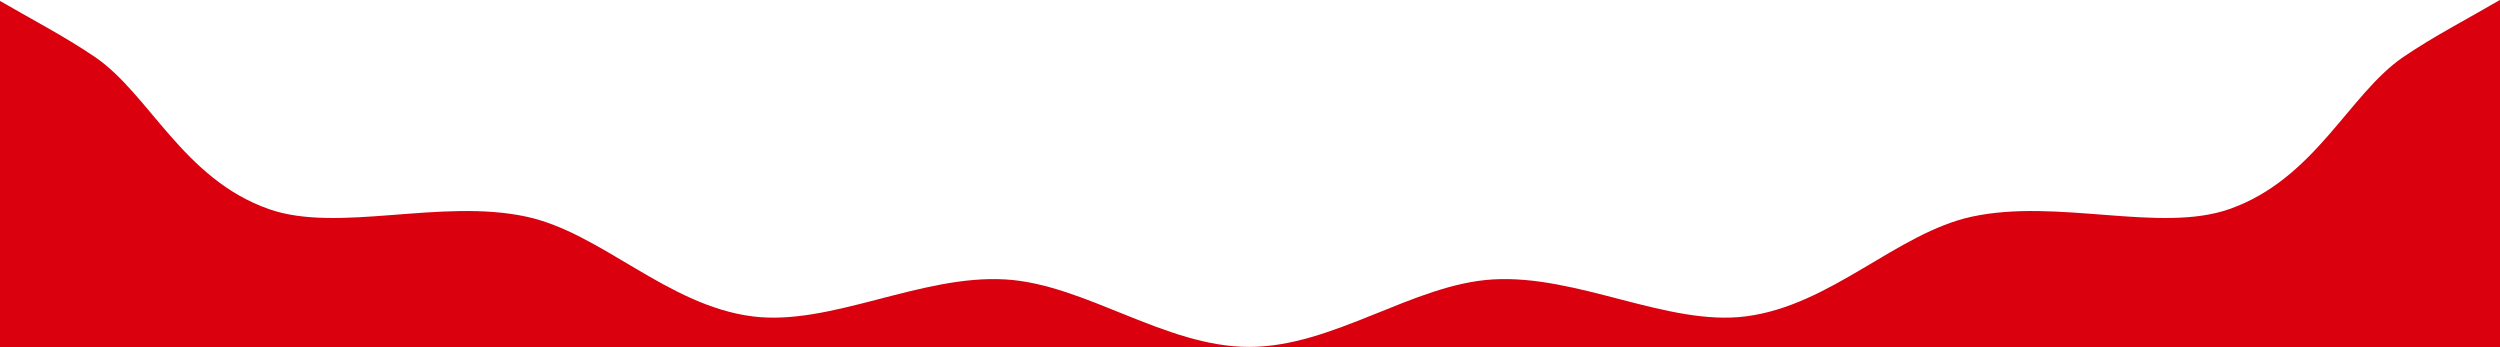 <svg width="1440" height="200" viewBox="0 0 1440 200" fill="none" xmlns="http://www.w3.org/2000/svg">
<path d="M1440 200H0V0.532C17.563 10.781 37.372 21.03 54.727 32.855C86.093 54.233 105.509 103.15 154.964 120.466C194.817 134.423 253.695 114.144 303.115 124.777C346.361 134.082 384.208 175.912 433.373 182.227C478.337 188.006 530.361 158.005 579.229 160.954C625.154 163.722 671.011 199.821 719.504 199.821C767.998 199.821 813.864 163.722 859.78 160.954C908.648 158.005 960.663 188.006 1005.64 182.227C1054.8 175.912 1092.64 134.082 1135.89 124.777C1185.31 114.144 1244.18 134.423 1284.04 120.466C1333.5 103.15 1352.92 54.233 1384.28 32.855C1401.93 20.825 1422.13 10.428 1439.92 0H1440V200Z" fill="#DA000D"/>
</svg>
